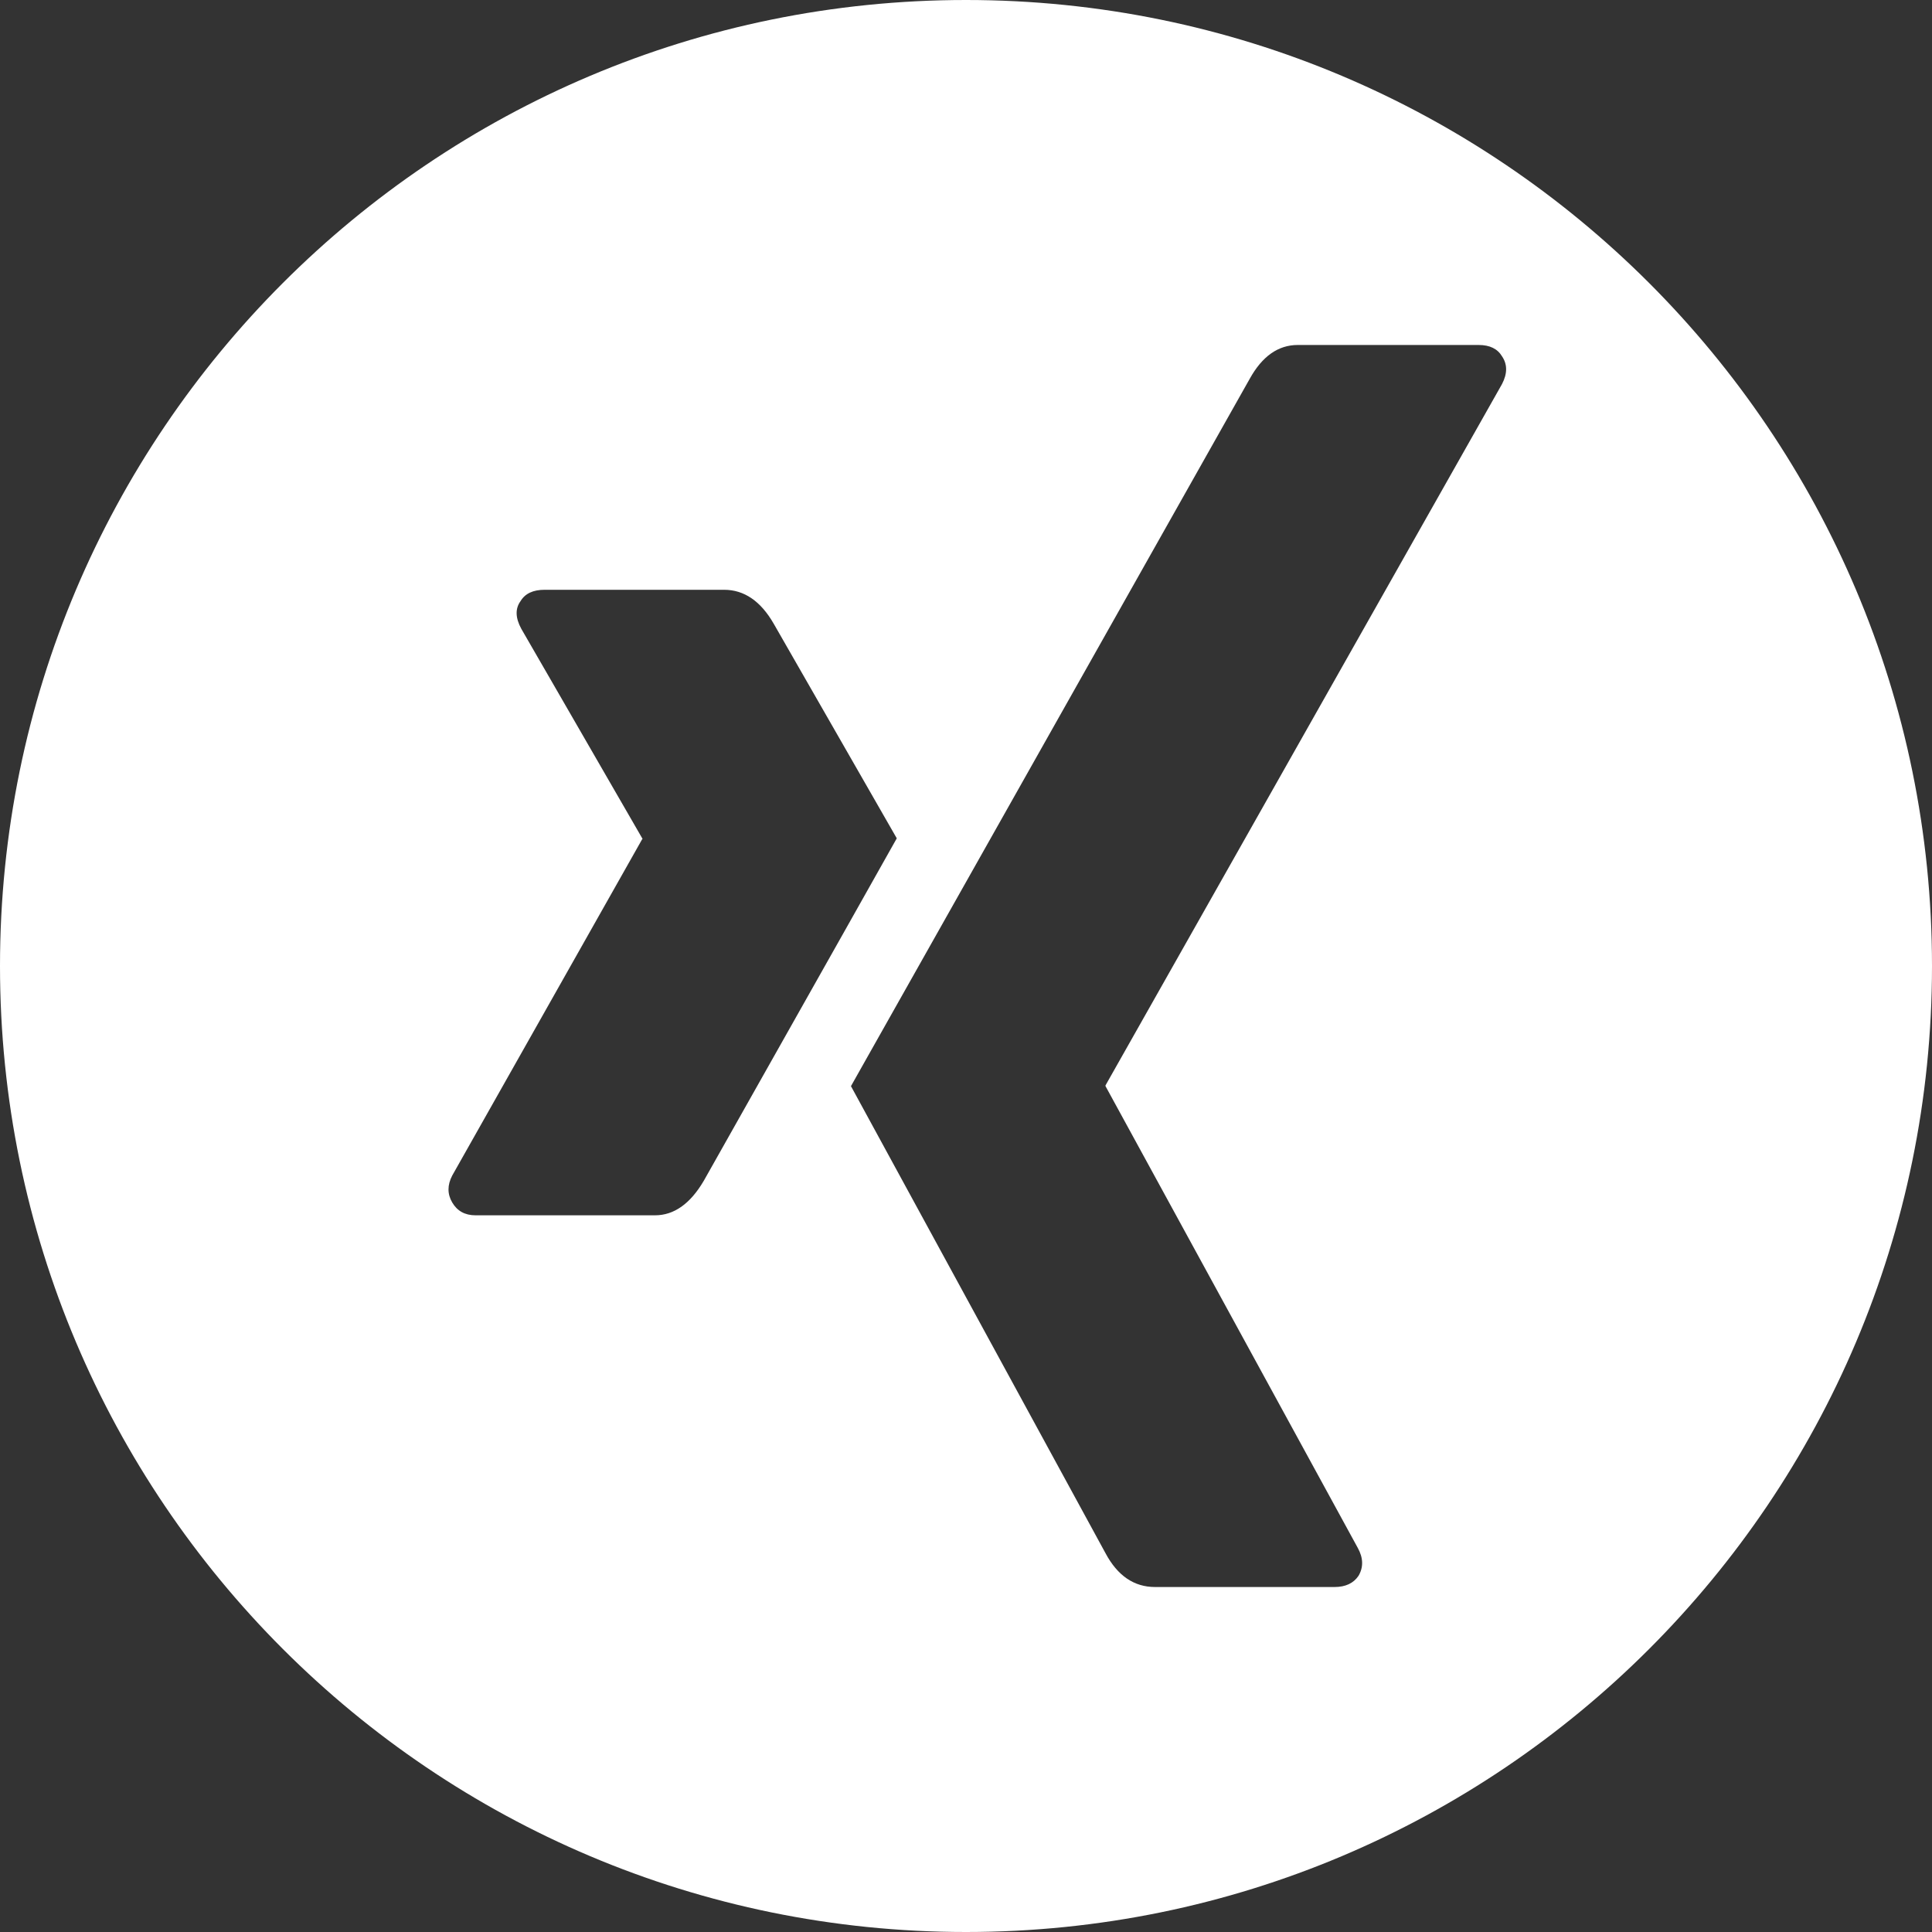 <svg width="48" height="48" viewBox="0 0 48 48" fill="none" xmlns="http://www.w3.org/2000/svg">
<rect x="0" y="0" width="48" height="48" fill="#333333" stroke="none"/>
<path fill-rule="evenodd" clip-rule="evenodd" d="M48 24C48 37.255 37.255 48 24 48C10.745 48 0 37.255 0 24C0 10.745 10.745 0 24 0C37.255 0 48 10.745 48 24ZM16.273 30.194C16.745 30.194 17.15 29.908 17.486 29.335C20.558 23.888 22.156 21.053 22.28 20.828L19.221 15.493C18.898 14.933 18.487 14.653 17.99 14.653H13.531C13.244 14.653 13.046 14.747 12.934 14.933C12.797 15.12 12.803 15.35 12.952 15.623L15.956 20.828C15.968 20.841 15.968 20.847 15.956 20.847L11.236 29.205C11.112 29.442 11.112 29.666 11.236 29.876C11.36 30.088 11.553 30.194 11.814 30.194H16.273ZM32.242 8.571H36.738C37.012 8.571 37.205 8.665 37.317 8.852C37.453 9.051 37.453 9.281 37.317 9.542L27.466 26.966V26.985L33.734 38.458C33.871 38.706 33.877 38.937 33.753 39.149C33.629 39.335 33.429 39.429 33.156 39.429H28.697C28.175 39.429 27.765 39.149 27.466 38.589L21.142 26.985L21.45 26.438C22.426 24.708 25.625 19.032 31.049 9.411C31.359 8.851 31.757 8.571 32.242 8.571Z" fill="white"/>
</svg>
